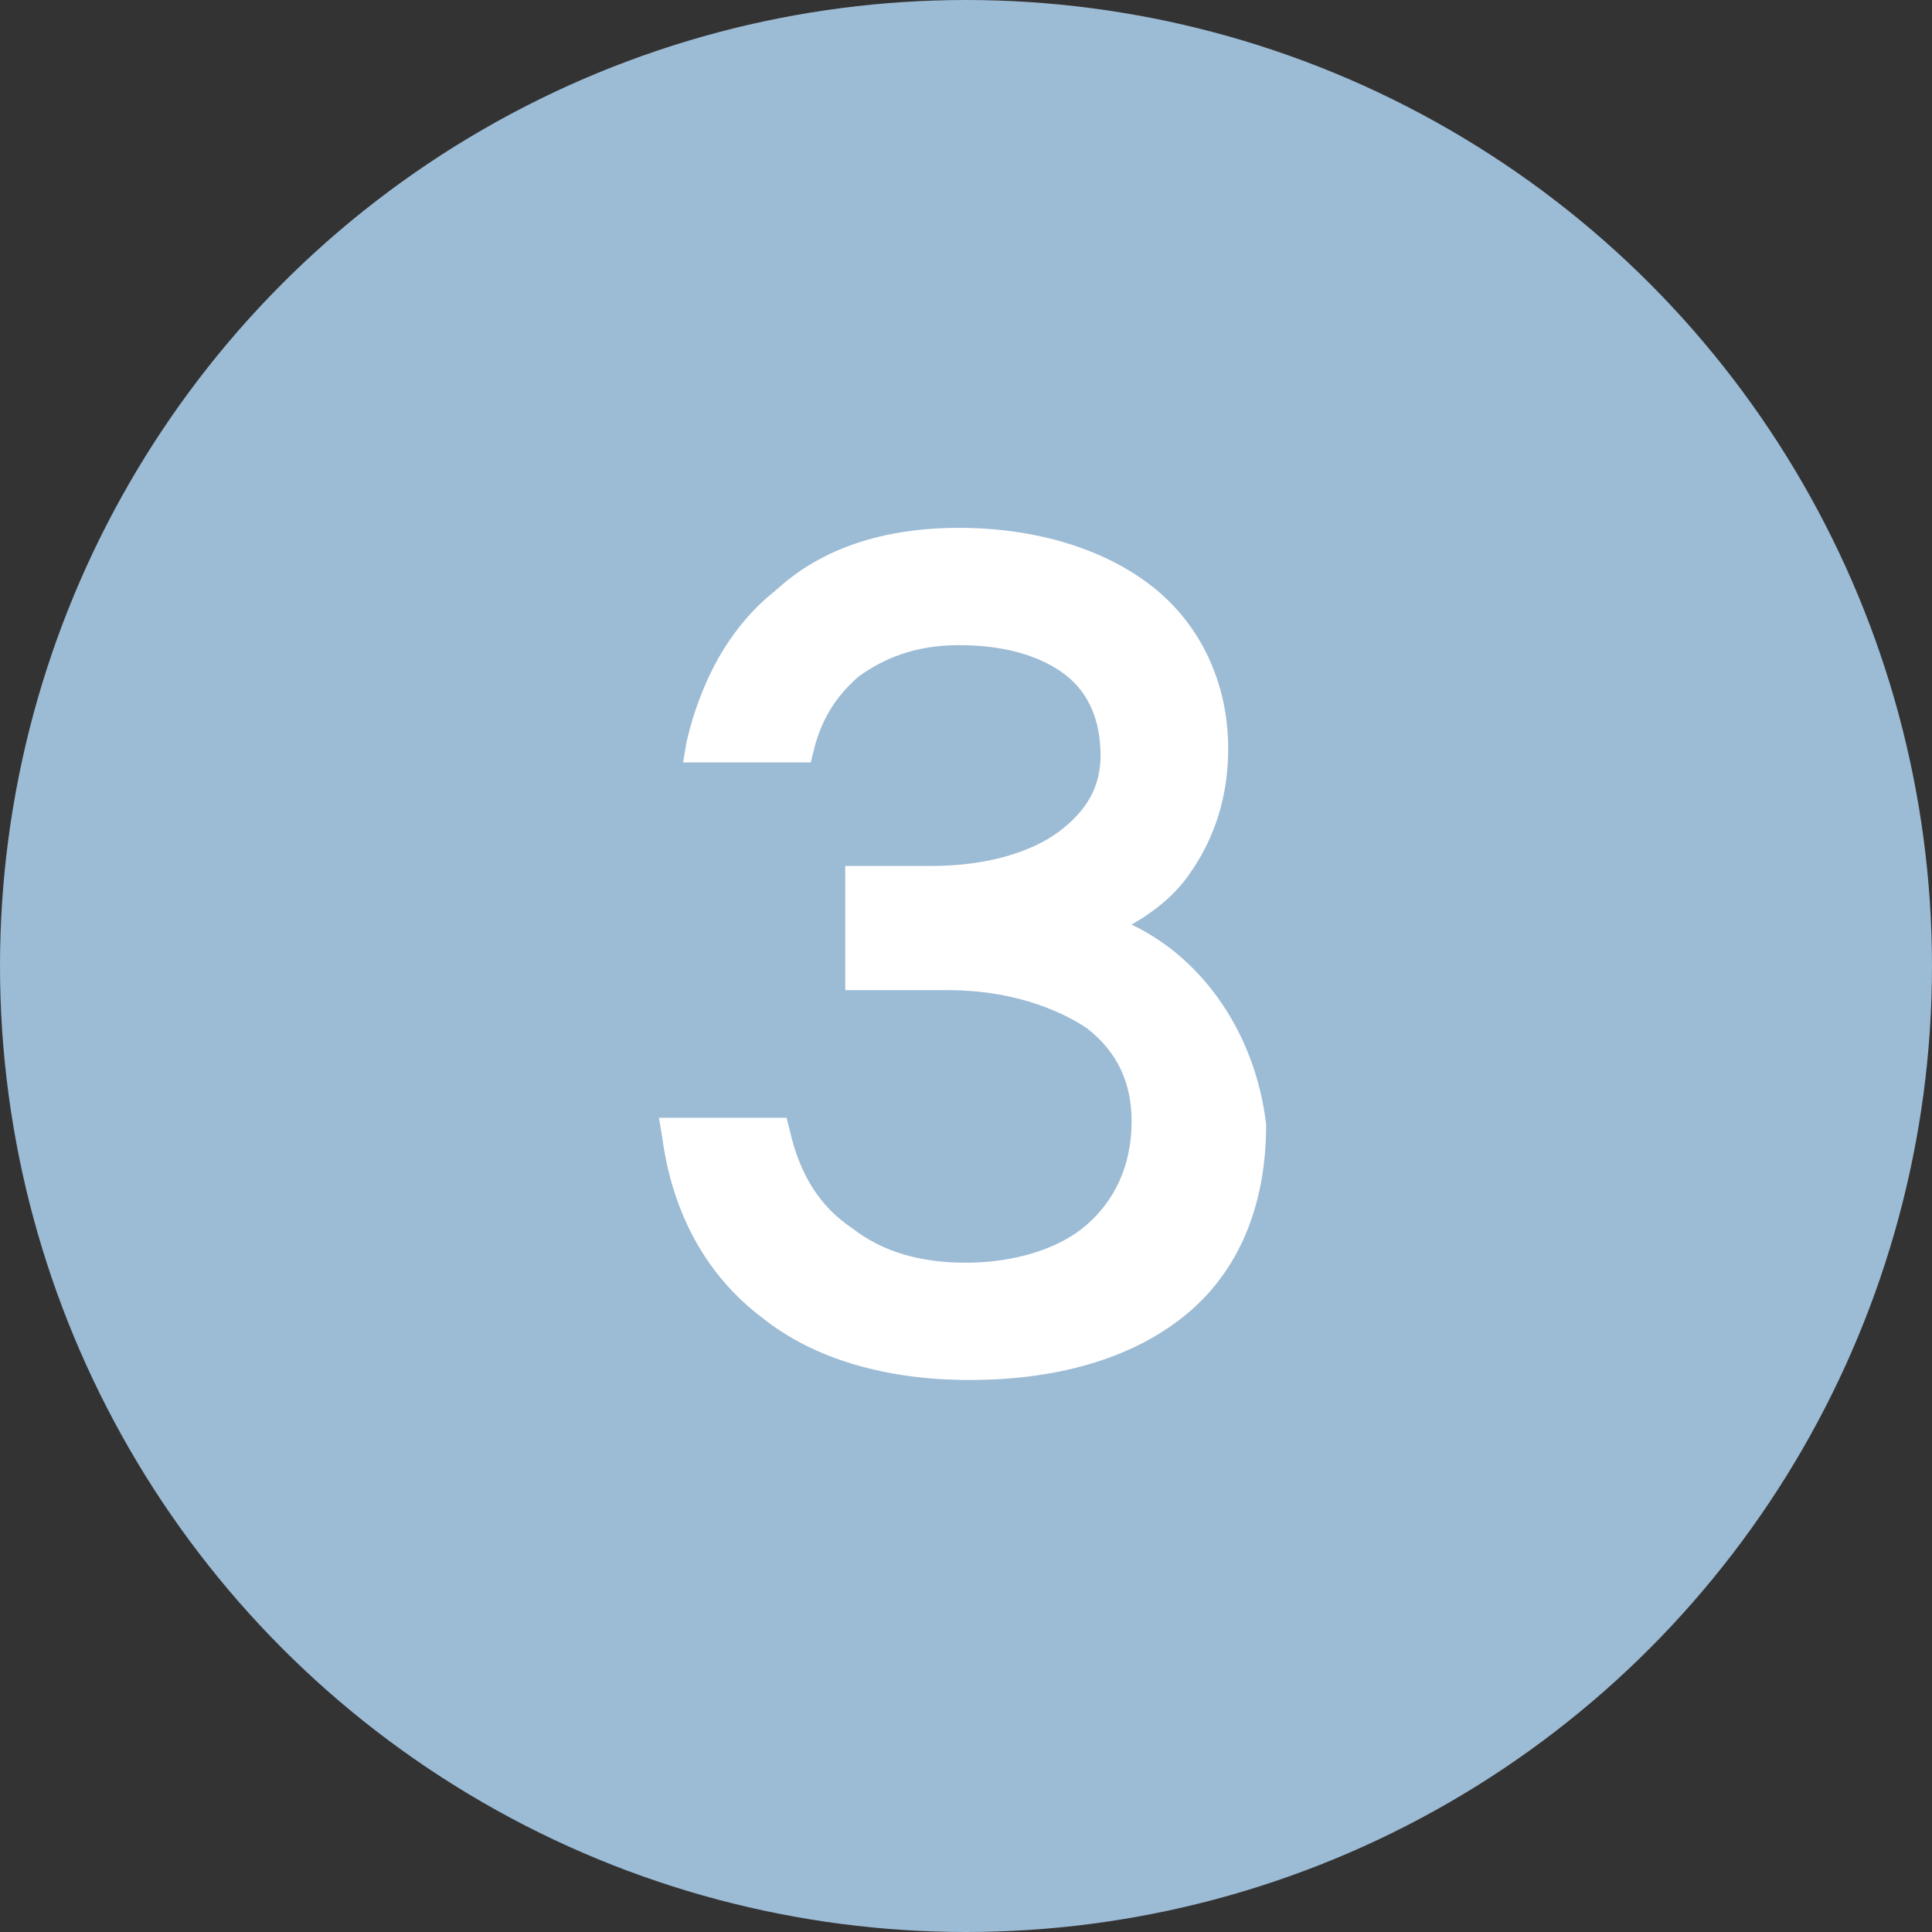 <?xml version="1.0" encoding="utf-8"?>
<!-- Generator: Adobe Illustrator 26.0.1, SVG Export Plug-In . SVG Version: 6.00 Build 0)  -->
<svg version="1.1" id="レイヤー_1" xmlns="http://www.w3.org/2000/svg" xmlns:xlink="http://www.w3.org/1999/xlink" x="0px"
	 y="0px" viewBox="0 0 56 56" style="enable-background:new 0 0 56 56;" xml:space="preserve">
<rect x="0" y="0" width="56" height="56" fill="#333333" stroke="none"/>
<style type="text/css">
	.st0{fill:#9CBBD5;}
	.st1{fill:#FFFFFF;}
</style>
<circle class="st0" cx="28" cy="28" r="28"/>
<path class="st1" d="M32.8,26.8c0.7-0.4,1.3-0.9,1.7-1.5c0.7-1,1.1-2.2,1.1-3.6c0-1.9-0.8-3.6-2.2-4.7c-1.4-1.1-3.4-1.7-5.6-1.7
	c-2.2,0-4,0.6-5.3,1.8c-1.4,1.1-2.2,2.7-2.6,4.4l-0.1,0.6h3.7l0.1-0.4c0.2-0.8,0.6-1.5,1.3-2.1c0.7-0.5,1.6-0.9,2.9-0.9
	c1.3,0,2.3,0.3,3,0.8c0.7,0.5,1.1,1.3,1.1,2.4c0,0.9-0.4,1.6-1.2,2.2c-0.8,0.6-2.1,1-3.7,1h-2.5v3.6h0.5h2.5c1.7,0,3.1,0.5,4,1.1
	c0.9,0.7,1.3,1.6,1.3,2.7c0,1.3-0.5,2.3-1.3,3c-0.8,0.7-2.1,1.1-3.5,1.1c-1.3,0-2.4-0.3-3.3-1c-0.9-0.6-1.5-1.5-1.8-2.8l-0.1-0.4
	h-3.7l0.1,0.6c0.3,2.2,1.3,4,2.9,5.2c1.5,1.2,3.6,1.8,6,1.8c2.7,0,4.9-0.7,6.4-2c1.5-1.3,2.2-3.2,2.2-5.4
	C36.4,30,34.9,27.8,32.8,26.8z"/>
</svg>
